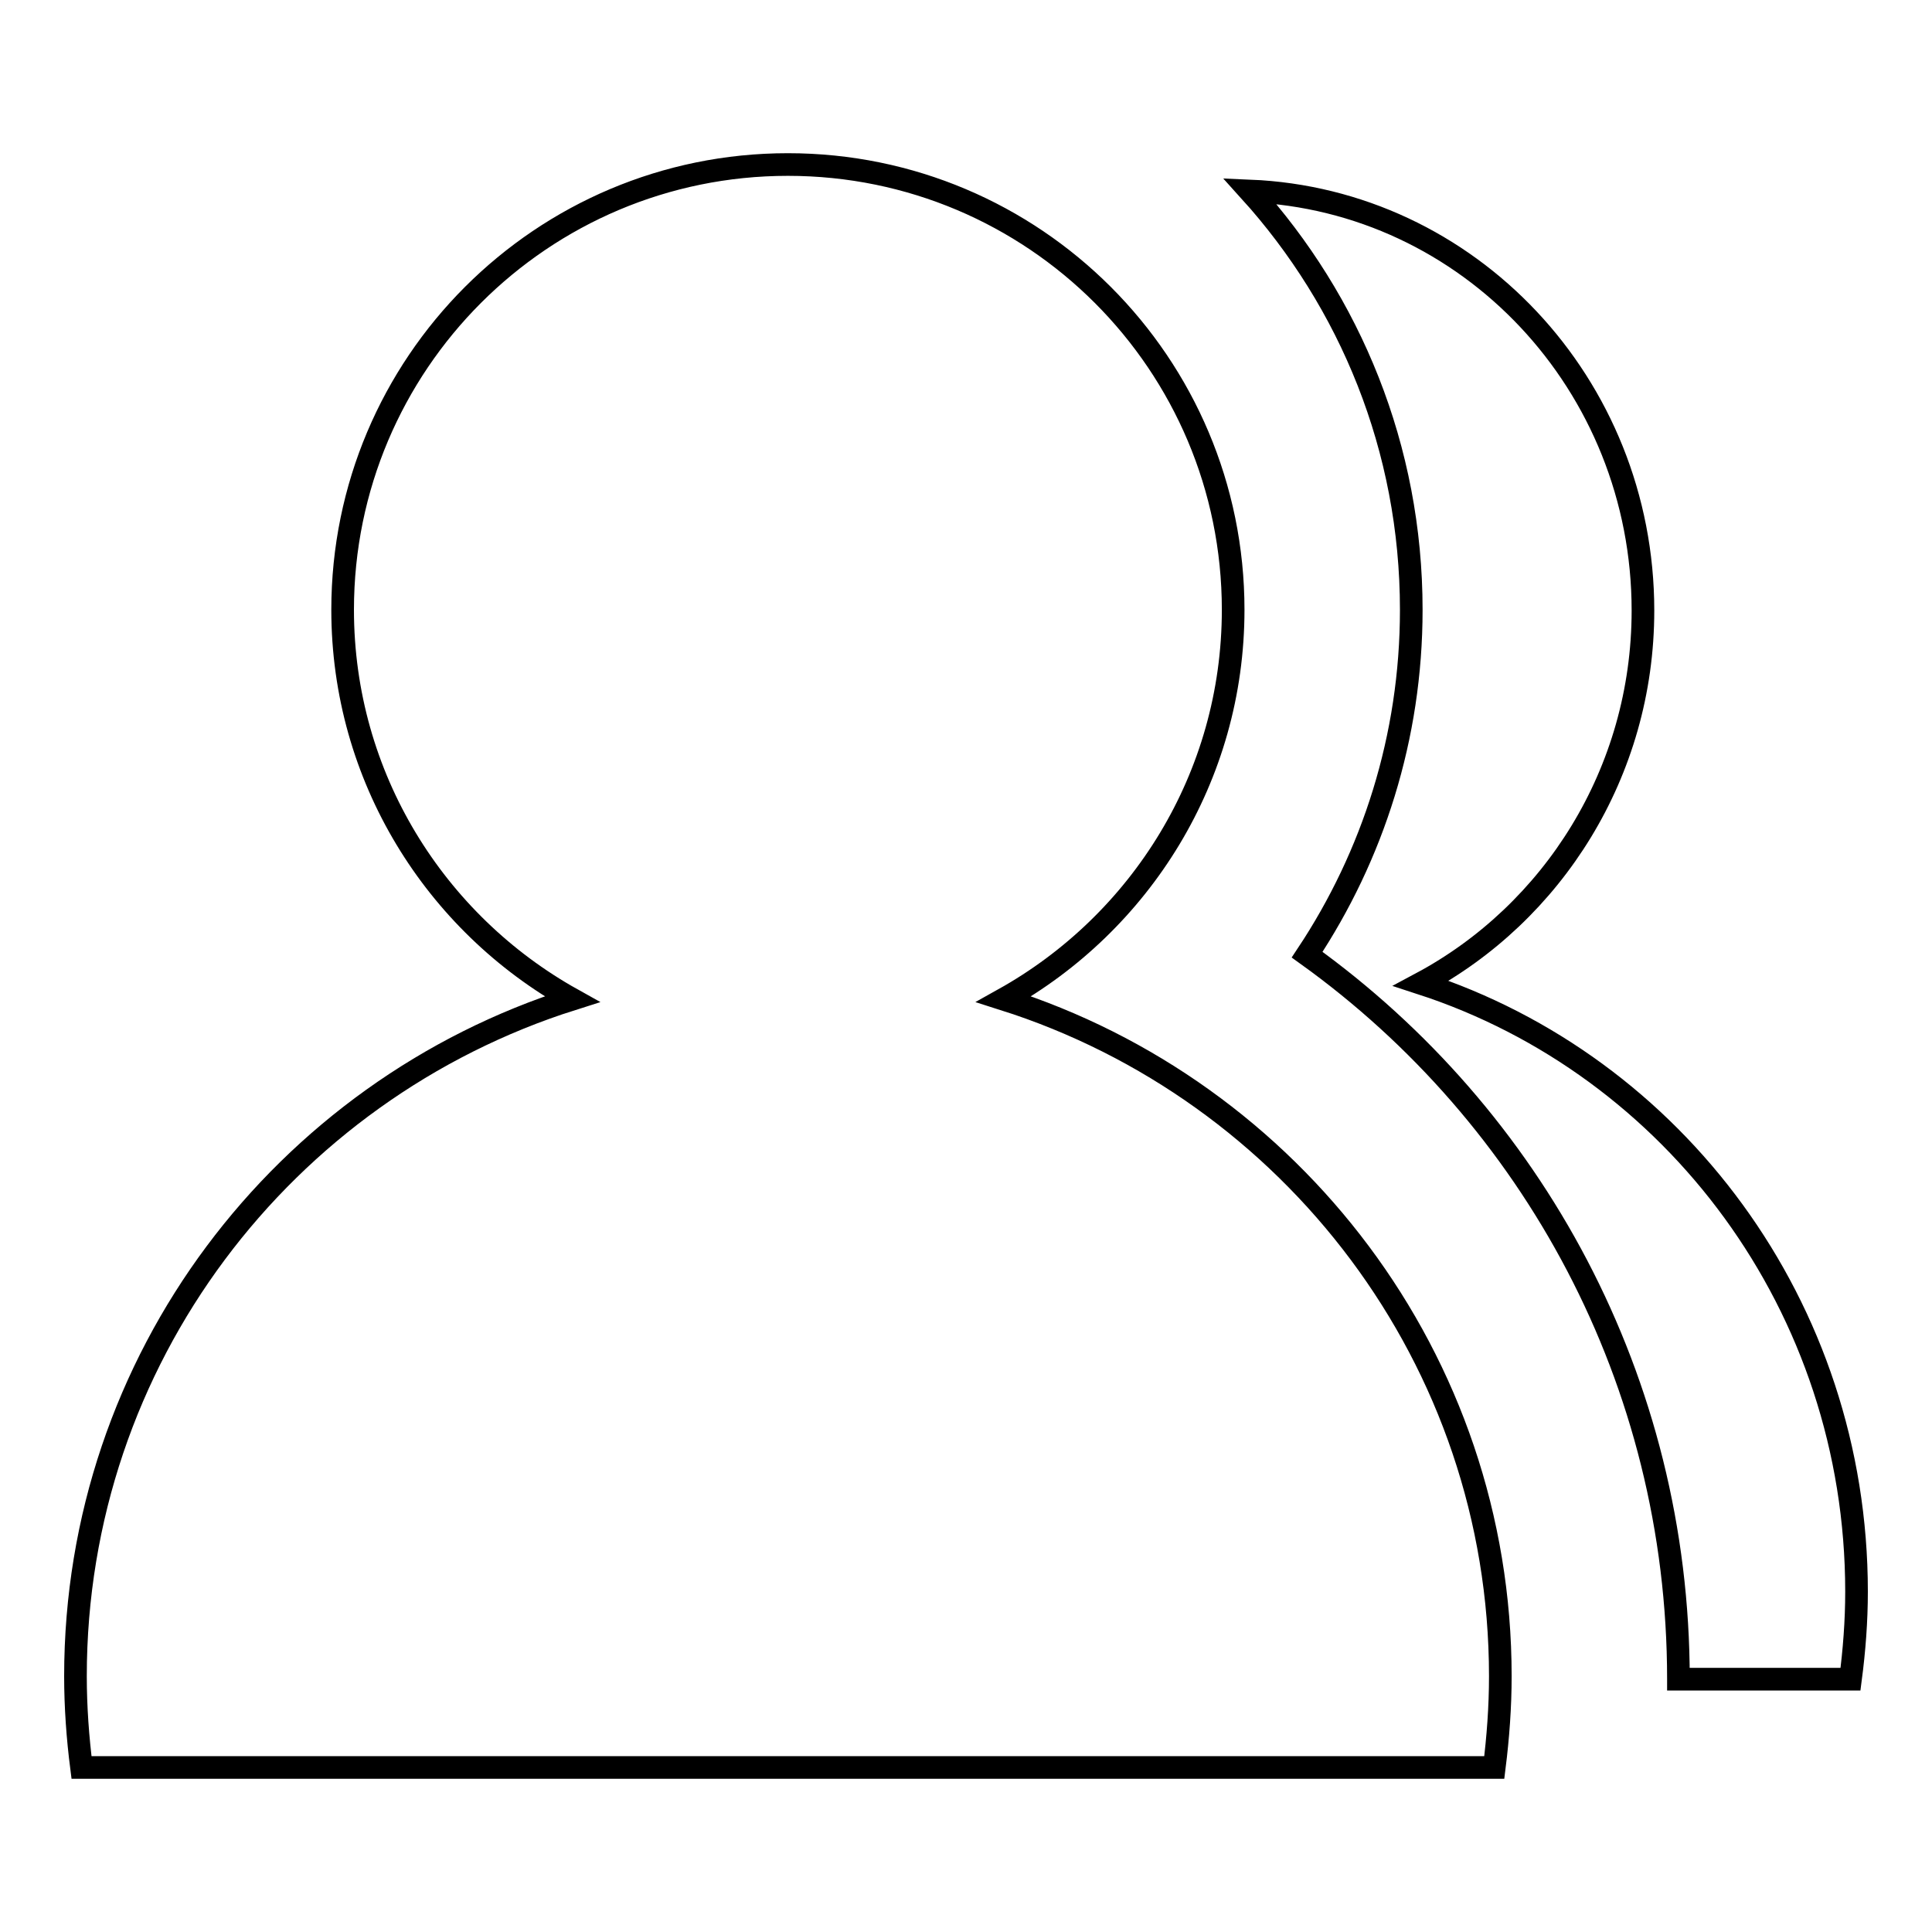 <?xml version="1.0" encoding="utf-8"?>
<!-- Svg Vector Icons : http://www.onlinewebfonts.com/icon -->
<!DOCTYPE svg PUBLIC "-//W3C//DTD SVG 1.1//EN" "http://www.w3.org/Graphics/SVG/1.1/DTD/svg11.dtd">
<svg version="1.1" xmlns="http://www.w3.org/2000/svg" xmlns:xlink="http://www.w3.org/1999/xlink" x="0px" y="0px" viewBox="0 0 256 256" enable-background="new 0 0 256 256" xml:space="preserve">
<g><g><path stroke-width="3" fill-opacity="0" stroke="#000000"  d="M133,132.4c38.1,12.1,65.8,47.7,65.8,89.7c0,4.1-0.3,8.1-0.8,12.1l0,0H10.8c-0.5-3.9-0.8-8-0.8-12.1c0-42,27.6-77.6,65.8-89.7C57.7,122.3,45.4,103,45.4,80.8c0-32.6,26.4-59,59-59c32.6,0,59,26.4,59,59C163.4,103,151.1,122.3,133,132.4z M222.4,222.5h22.8c0.5-3.8,0.8-7.7,0.8-11.6c0-37.8-24.2-69.7-57.7-80.6l0,0c17.4-9.3,29.4-27.9,29.4-49.4c0-30-23.1-54.4-52.1-55.6C178.9,40,187,59.4,187,80.8c0,16.9-5.1,32.6-13.8,45.7C203,147.9,222.4,182.9,222.4,222.5C222.4,222.4,222.4,222.4,222.4,222.5L222.4,222.5z"/></g></g>
</svg>